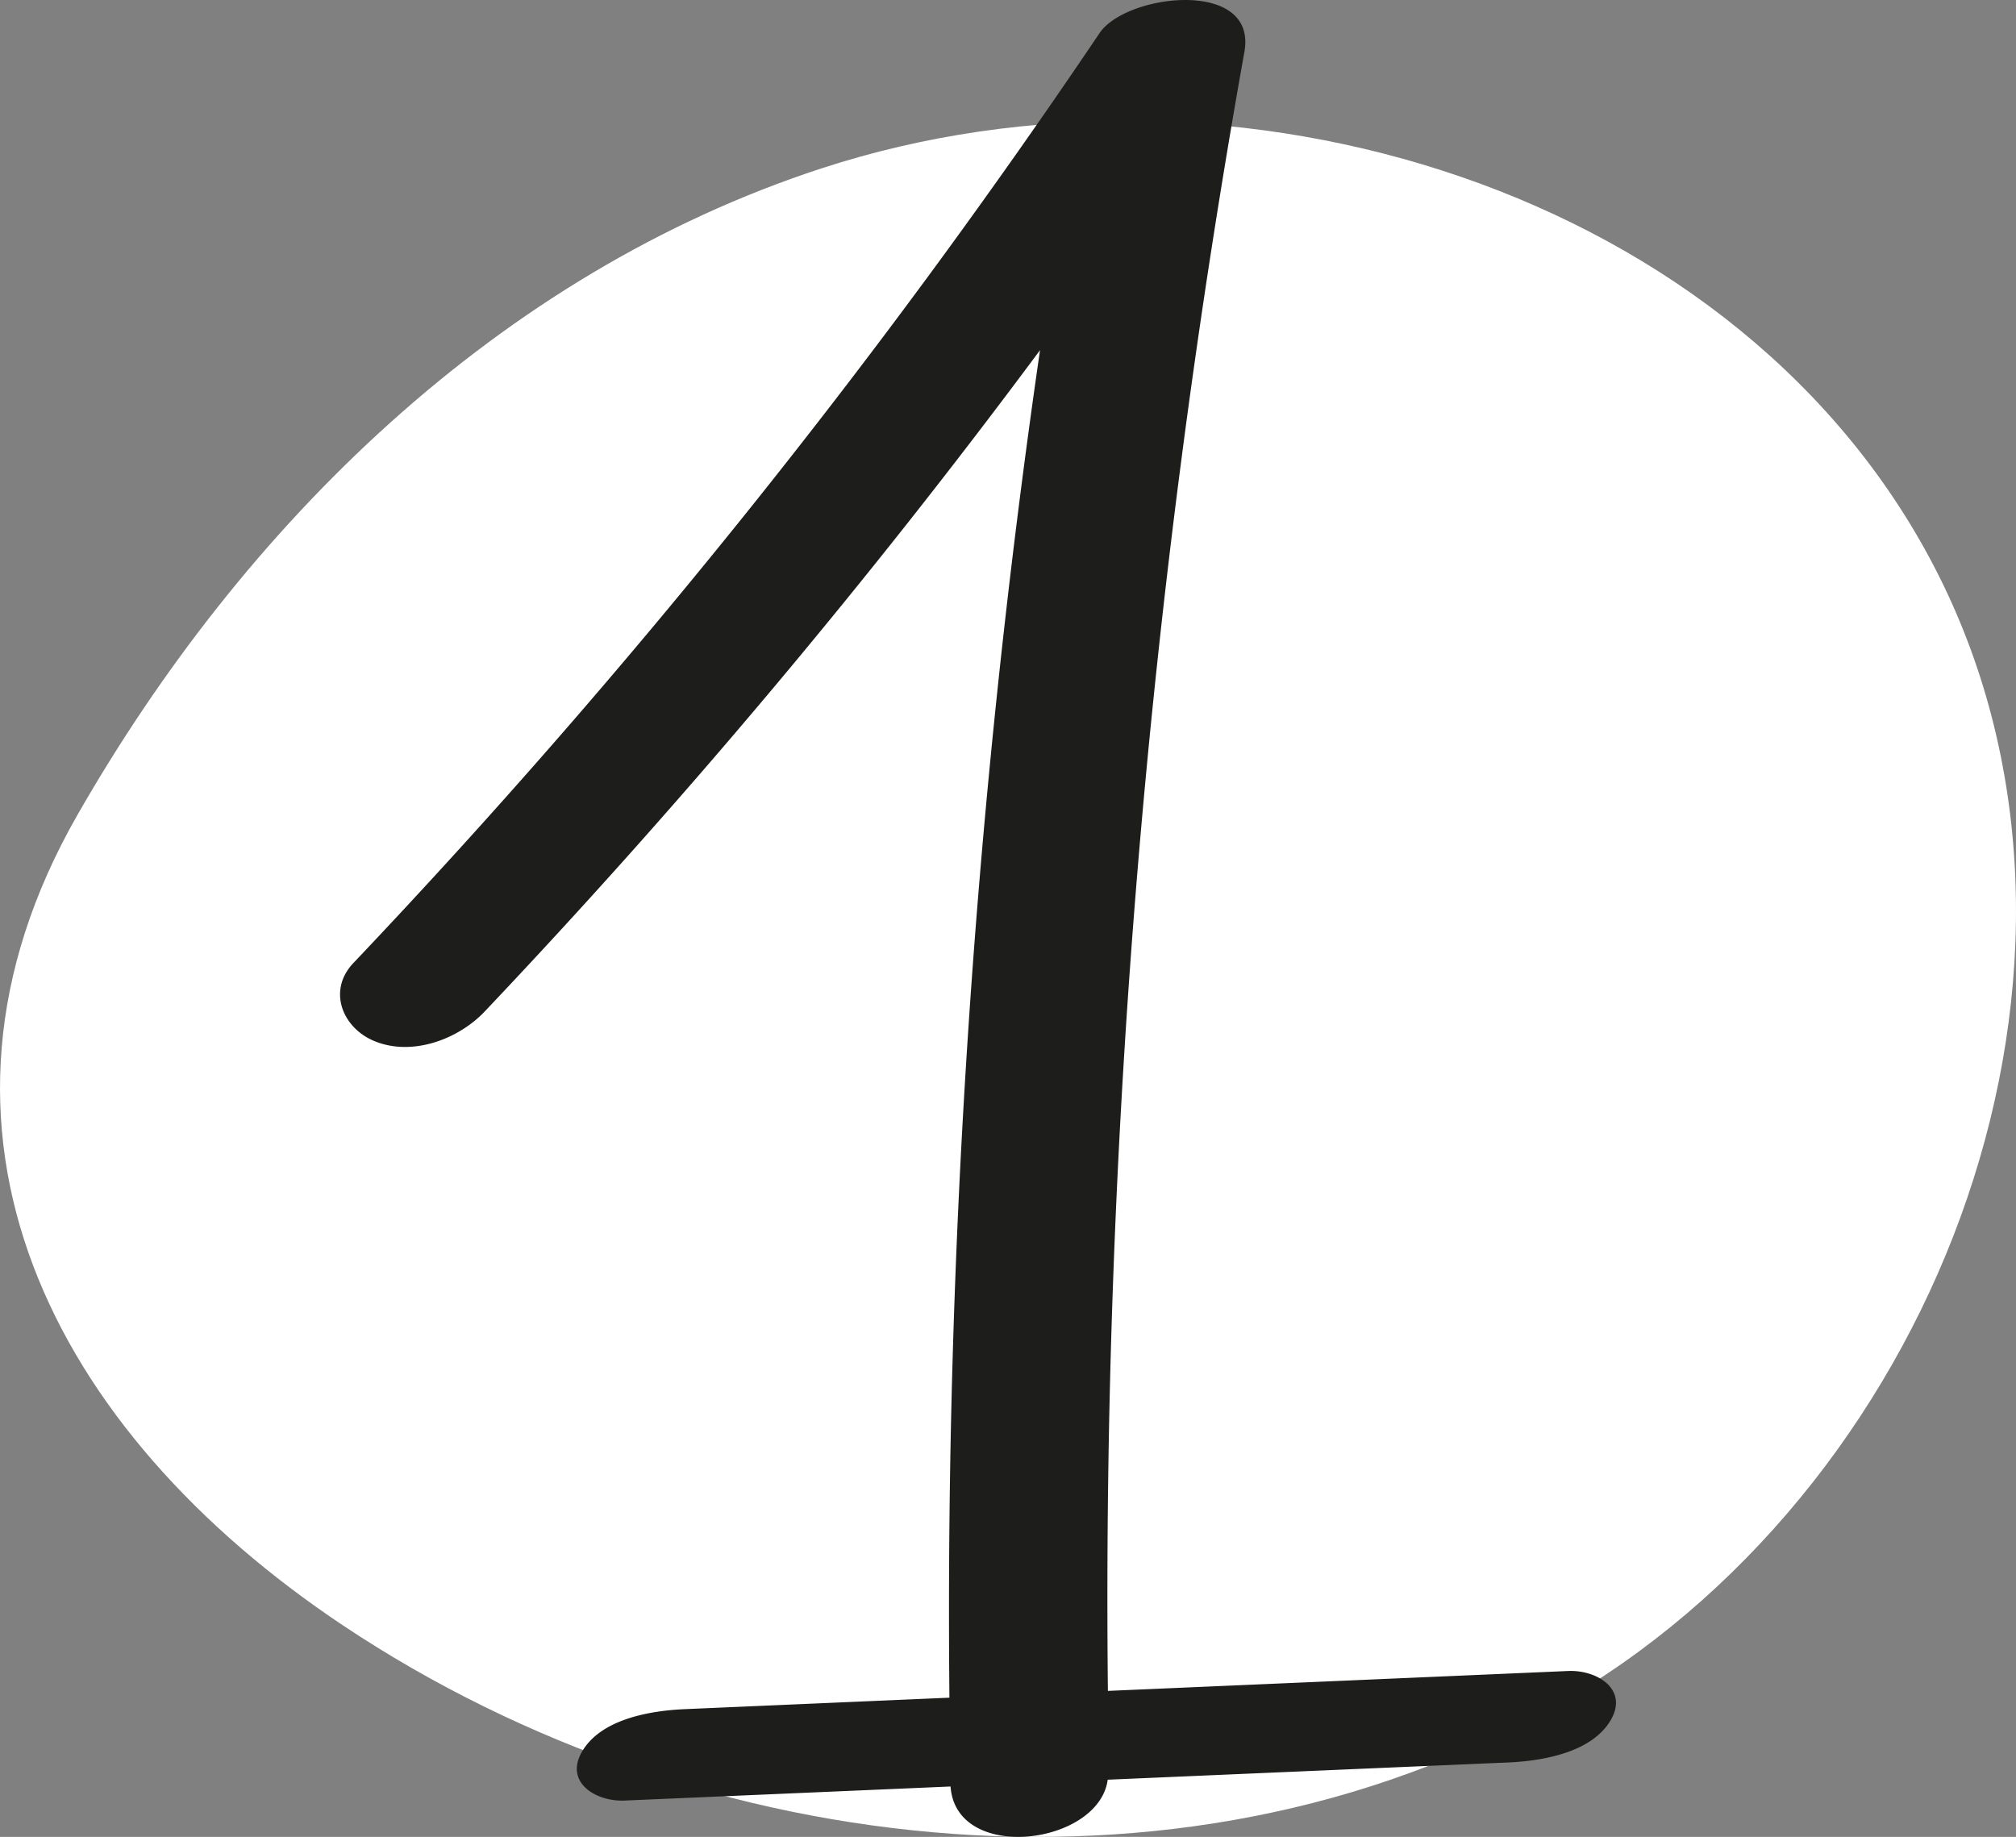 <svg xmlns="http://www.w3.org/2000/svg" width="132.434" height="120.667" viewBox="0 0 132.434 120.667">
  <rect x="0" y="0" width="132.434" height="120.667" fill="#808080" stroke="none"/>
  <g id="Grupo_212" data-name="Grupo 212" transform="translate(-168 -1955.818)">
    <path id="Trazado_234" data-name="Trazado 234" d="M325.768-48.611c26.974-8.822,60.685,1.379,73.419,26.742,12.752,25.394.285,59.091-24.138,73.621S318.008,62.865,294.368,47.1c-19.179-12.79-29.308-32.526-17.459-53.236C287.821-25.211,304.557-41.675,325.768-48.611Z" transform="translate(-103.828 2015.498)" fill="#fff"/>
    <path id="Trazado_233" data-name="Trazado 233" d="M387.547,6.308,357.31,7.615a577.43,577.43,0,0,1,8.967-107.667c.867-4.832-7.757-3.845-9.516-1.232A472.031,472.031,0,0,1,307.746-40.2c-1.721,1.813-.719,4.262,1.374,5.126,2.475,1.027,5.512-.106,7.254-1.944A472.812,472.812,0,0,0,352.852-80.46,577.1,577.1,0,0,0,346.9,8.061l-17.4.754c-2.245.1-5.534.644-6.762,2.839-1.115,1.993.952,3.246,2.822,3.165l21.415-.924c.35,5.052,9.743,3.855,10.323-.446q13.159-.568,26.315-1.133c2.244-.1,5.533-.648,6.762-2.839C391.487,7.48,389.416,6.227,387.547,6.308Z" transform="translate(-116.531 2059.279)" fill="#1d1d1b"/>
  </g>
</svg>
